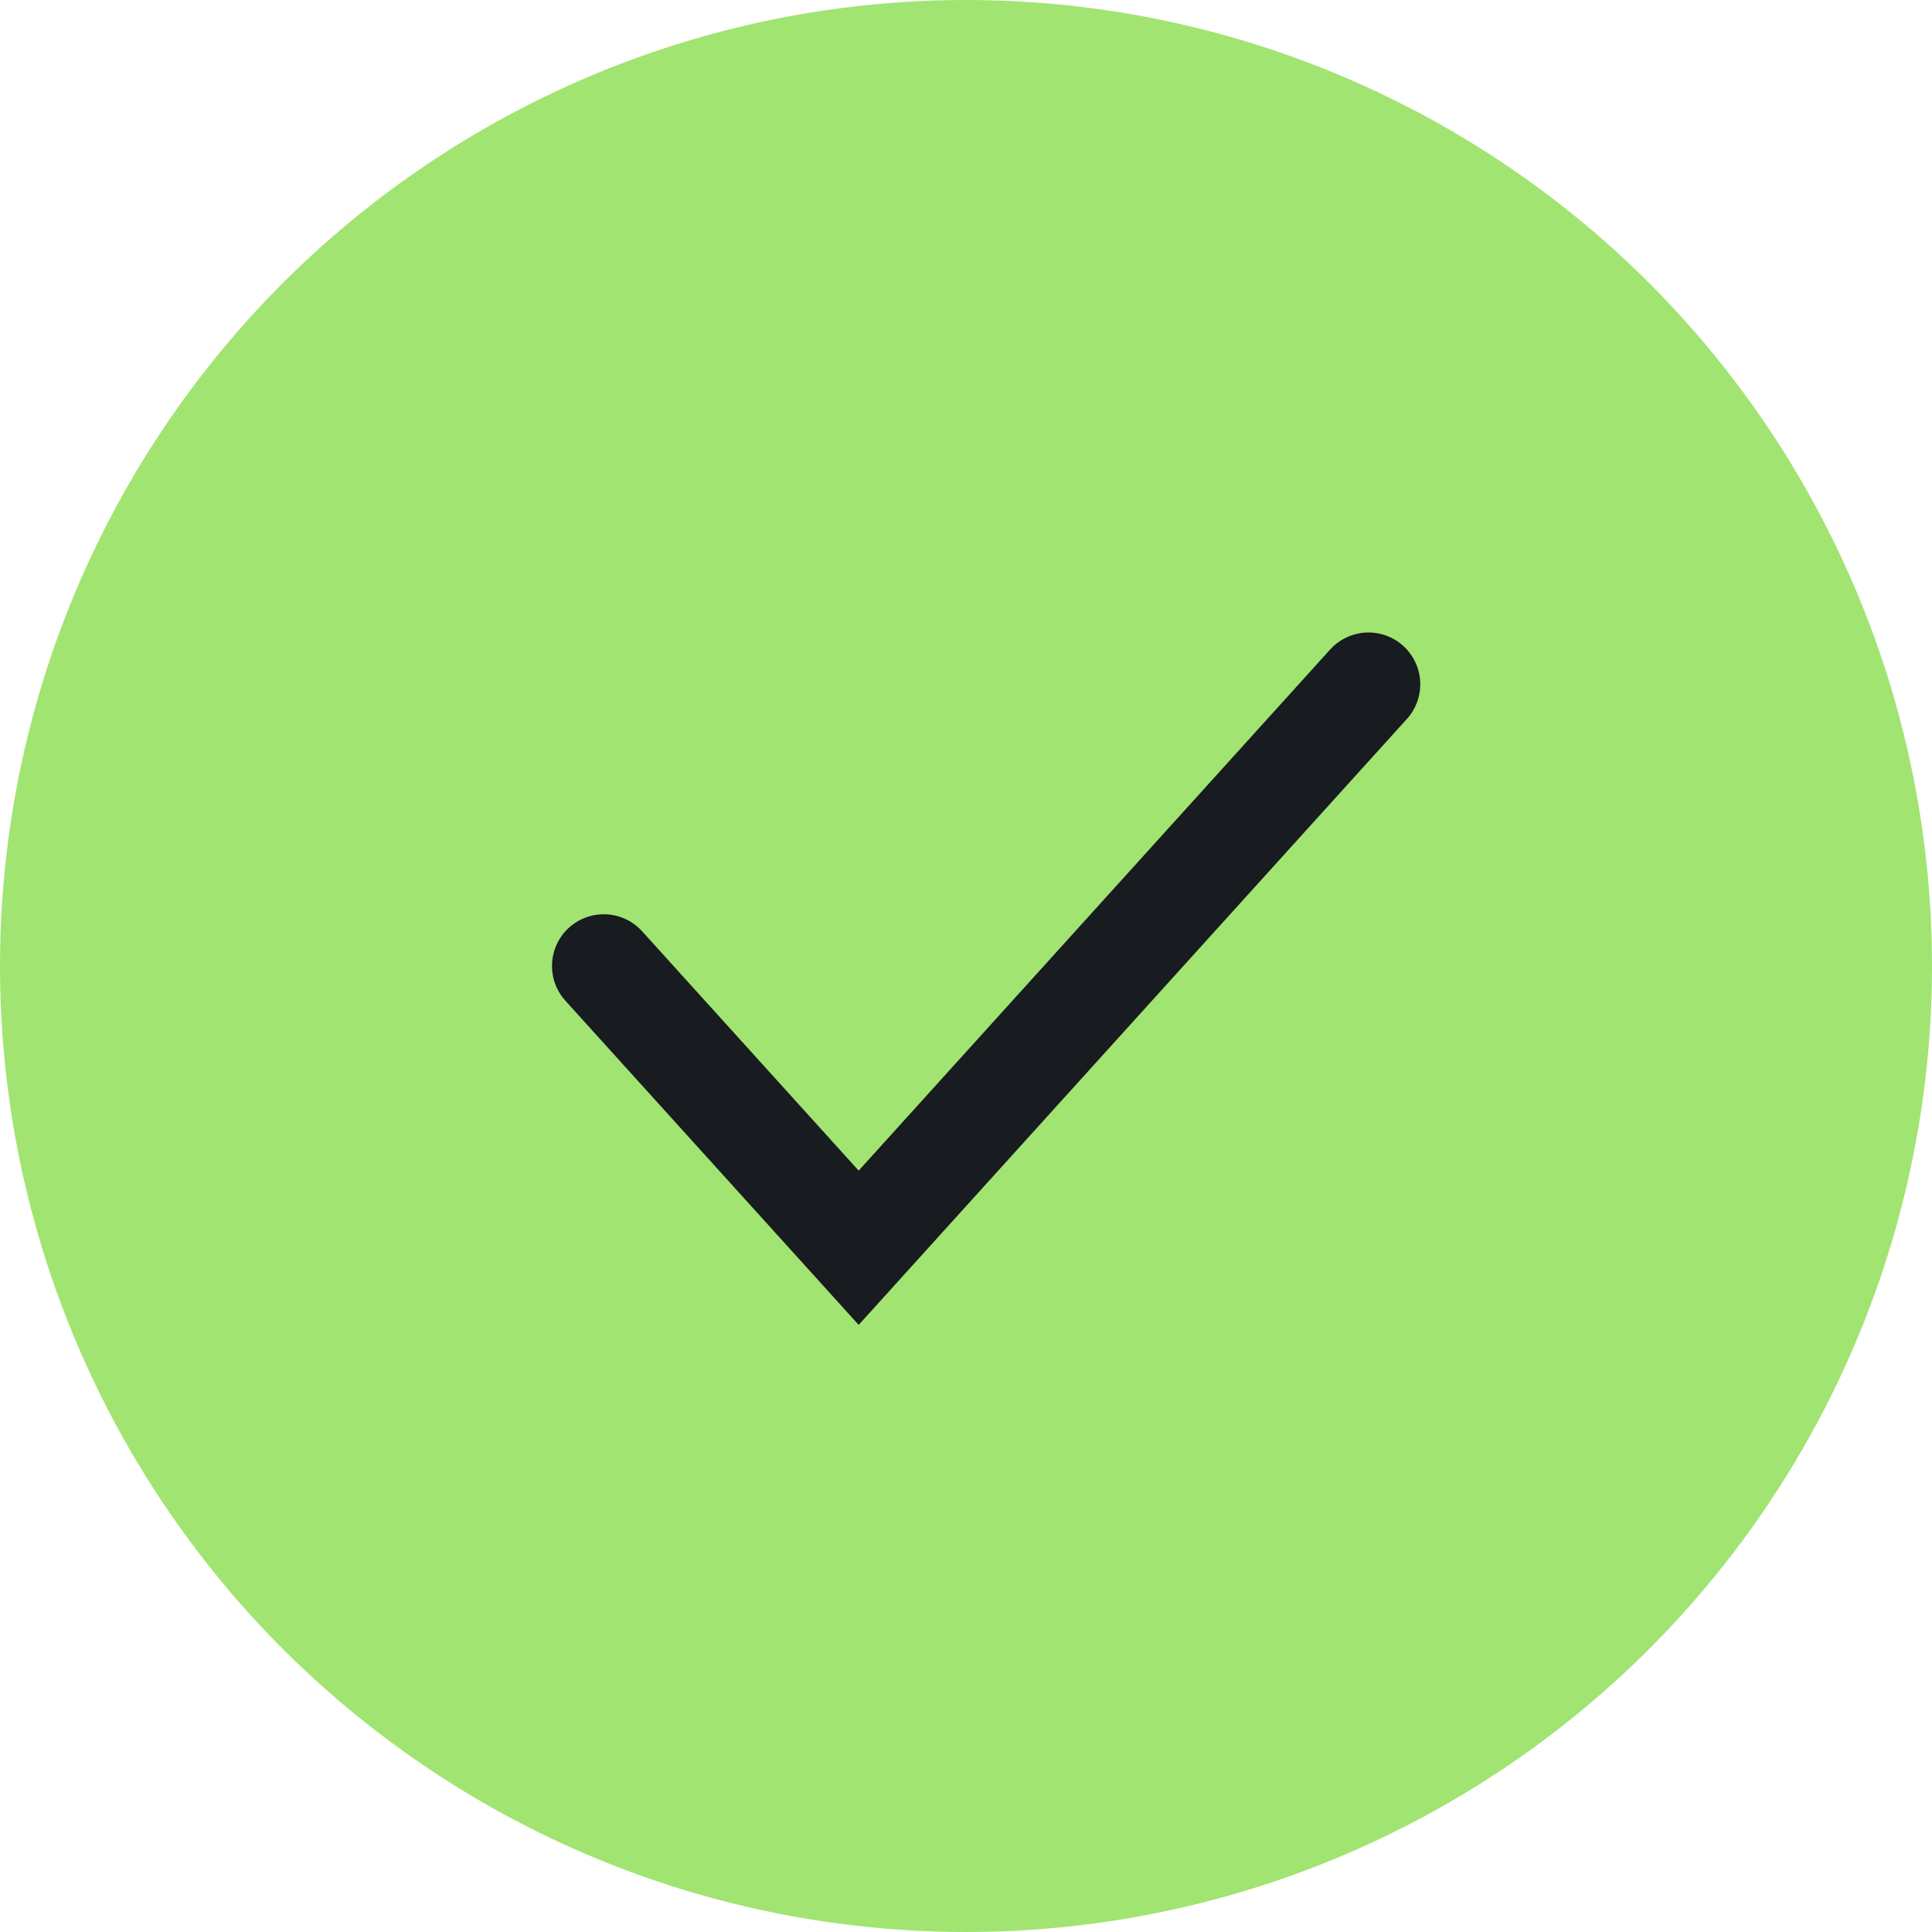 <?xml version="1.0" encoding="UTF-8"?> <svg xmlns="http://www.w3.org/2000/svg" width="56" height="56" viewBox="0 0 56 56" fill="none"><circle cx="28" cy="28" r="28" fill="#A1E471"></circle><path d="M17.5 28L24.889 36.167L39.667 19.833" stroke="#181B20" stroke-width="3" stroke-linecap="round"></path></svg> 